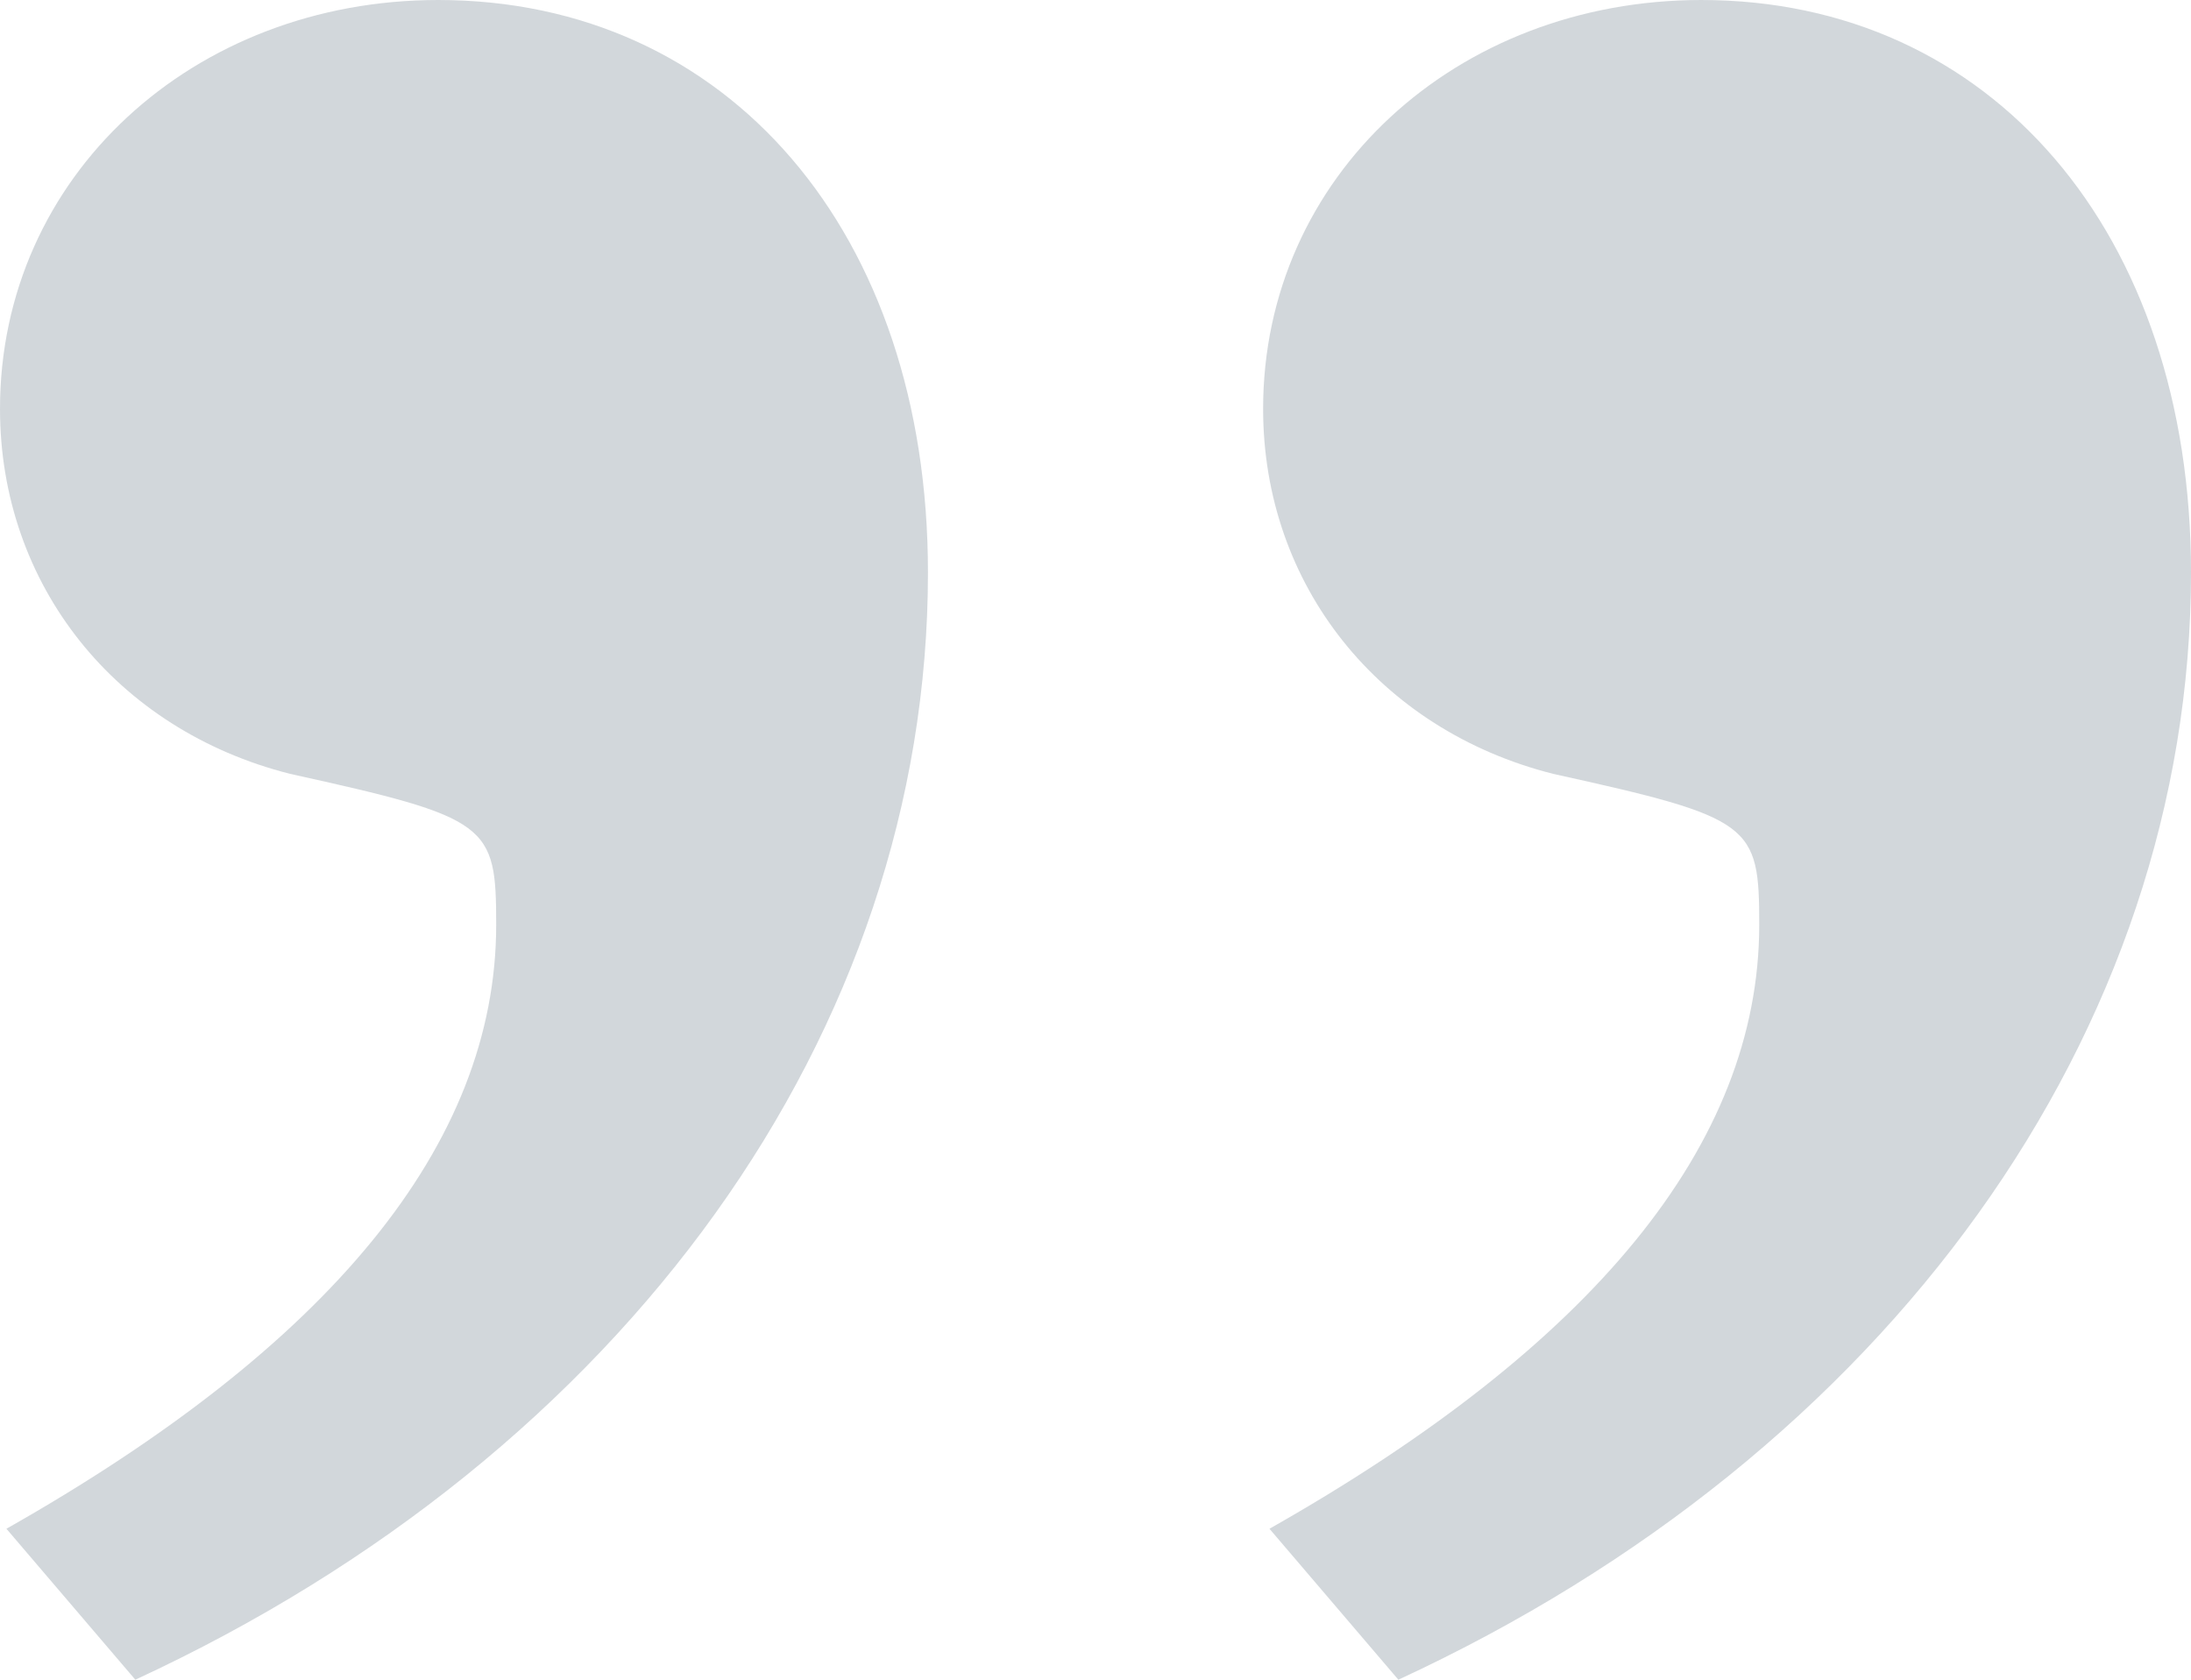 <svg xmlns="http://www.w3.org/2000/svg" width="30" height="23"><path fill="#A7B0B8" fill-rule="evenodd" d="M1.853 23L.088 20.933c4.412-2.499 6.706-5.255 6.706-8.27 0-1.378-.088-1.464-2.823-2.067C1.588 9.993 0 8.01 0 5.599 0 2.412 2.647 0 6 0c3.97 0 6.706 3.187 6.706 7.839 0 6.288-4.147 12.06-10.853 15.161zm17.294 0l-1.765-2.067c4.412-2.499 6.706-5.255 6.706-8.27 0-1.378-.088-1.464-2.823-2.067-2.383-.603-3.97-2.585-3.97-4.997 0-3.187 2.646-5.599 6-5.599C27.264 0 30 3.187 30 7.839c0 6.288-4.147 12.06-10.853 15.161z" opacity=".5"/></svg>